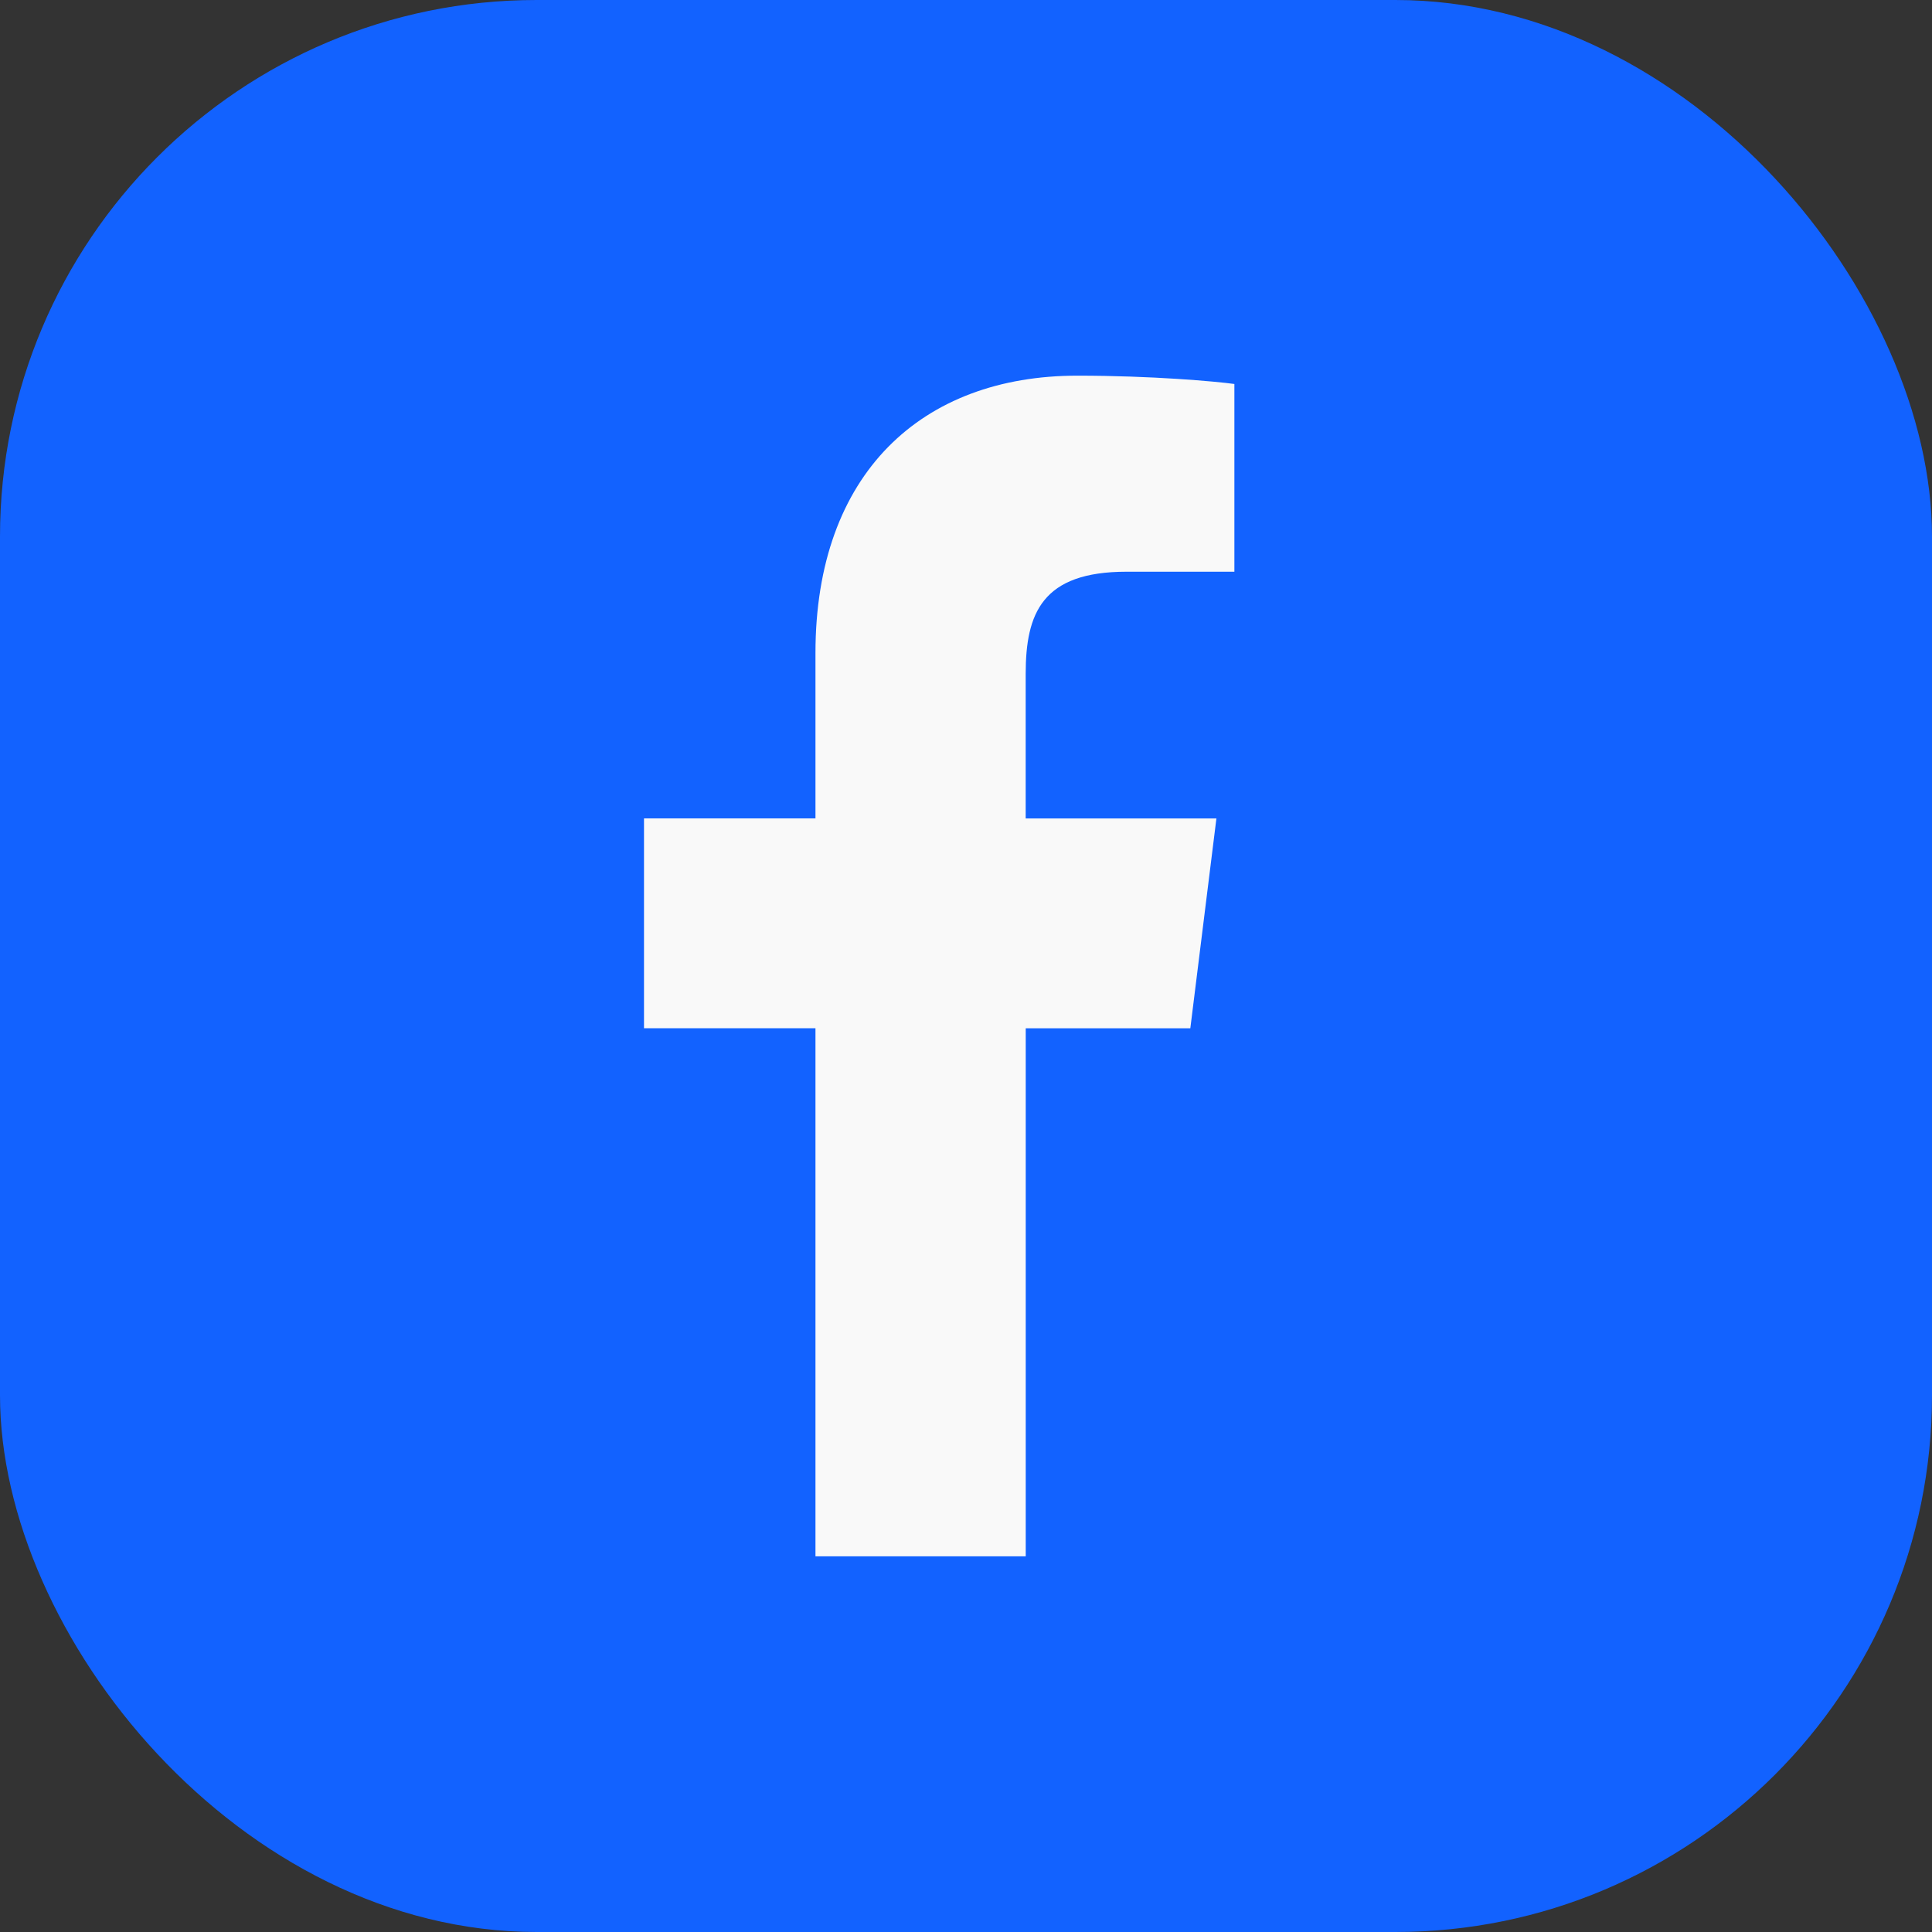 <svg width="36" height="36" viewBox="0 0 36 36" fill="none" xmlns="http://www.w3.org/2000/svg">
<rect x="0" y="0" width="36" height="36" fill="#333333" stroke="none"/>
<rect width="36" height="36" rx="10" fill="#1262FF"/>
<path d="M20.992 10.653H23.001V7.155C22.654 7.107 21.463 7 20.075 7C17.179 7 15.195 8.821 15.195 12.169V15.25H12V19.16H15.195V29H19.113V19.161H22.18L22.666 15.251H19.112V12.557C19.113 11.427 19.418 10.653 20.992 10.653Z" fill="#F9F9F9"/>
</svg>

